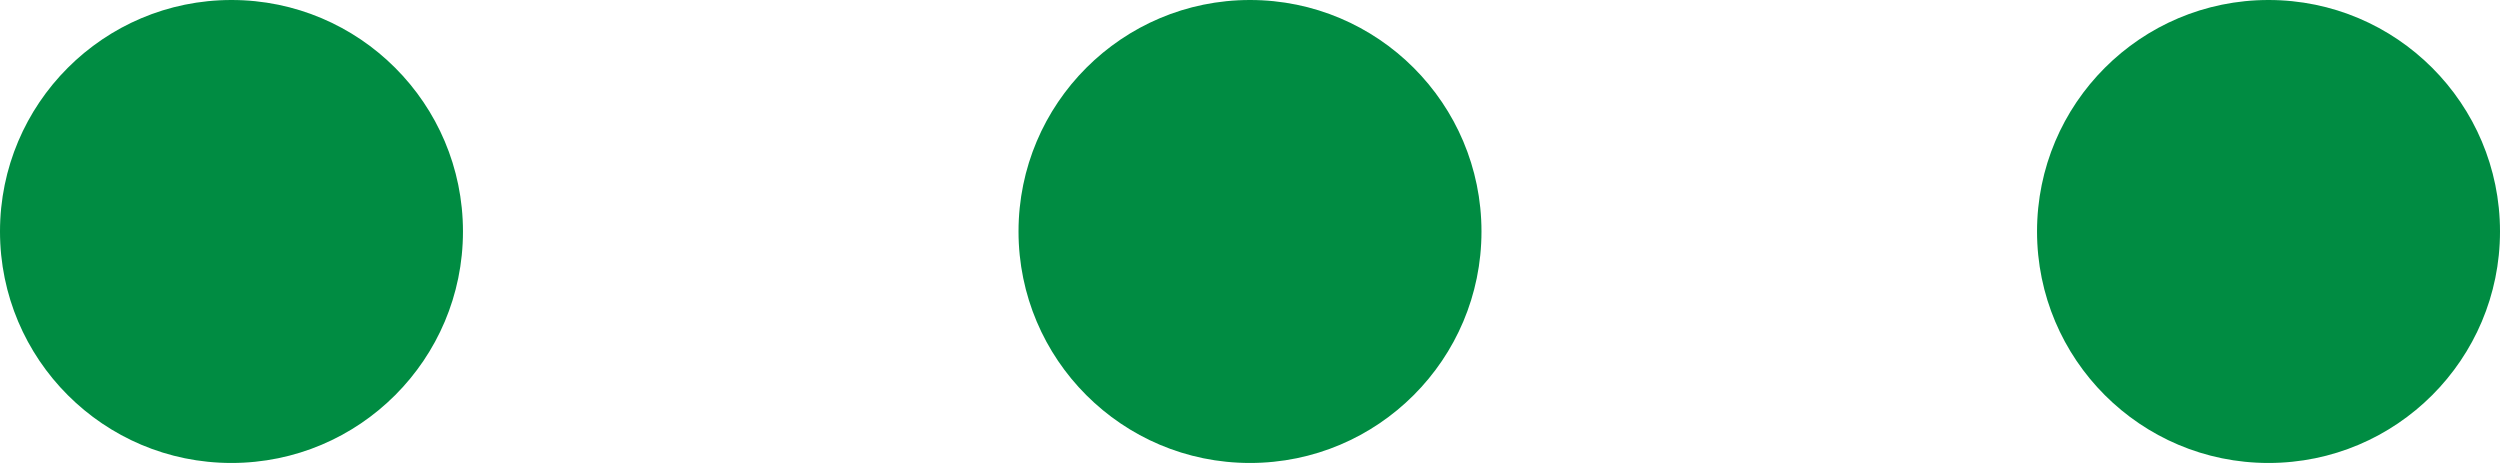 <svg width="27" height="5" viewBox="0 0 27 5" fill="none" xmlns="http://www.w3.org/2000/svg">
<path fill-rule="evenodd" clip-rule="evenodd" d="M13.5 5C12.119 5 11 3.88 11 2.5C11 1.12 12.119 0 13.5 0C14.881 0 16 1.12 16 2.5C16 3.88 14.881 5 13.5 5Z" fill="#008C42"/>
<path fill-rule="evenodd" clip-rule="evenodd" d="M24.5 5C23.119 5 22 3.88 22 2.5C22 1.12 23.119 0 24.5 0C25.881 0 27 1.12 27 2.5C27 3.88 25.881 5 24.5 5Z" fill="#008C42"/>
<path fill-rule="evenodd" clip-rule="evenodd" d="M2.5 5C1.119 5 0 3.88 0 2.5C0 1.12 1.119 0 2.5 0C3.881 0 5 1.12 5 2.5C5 3.88 3.881 5 2.5 5Z" fill="#008C42"/>
</svg>
